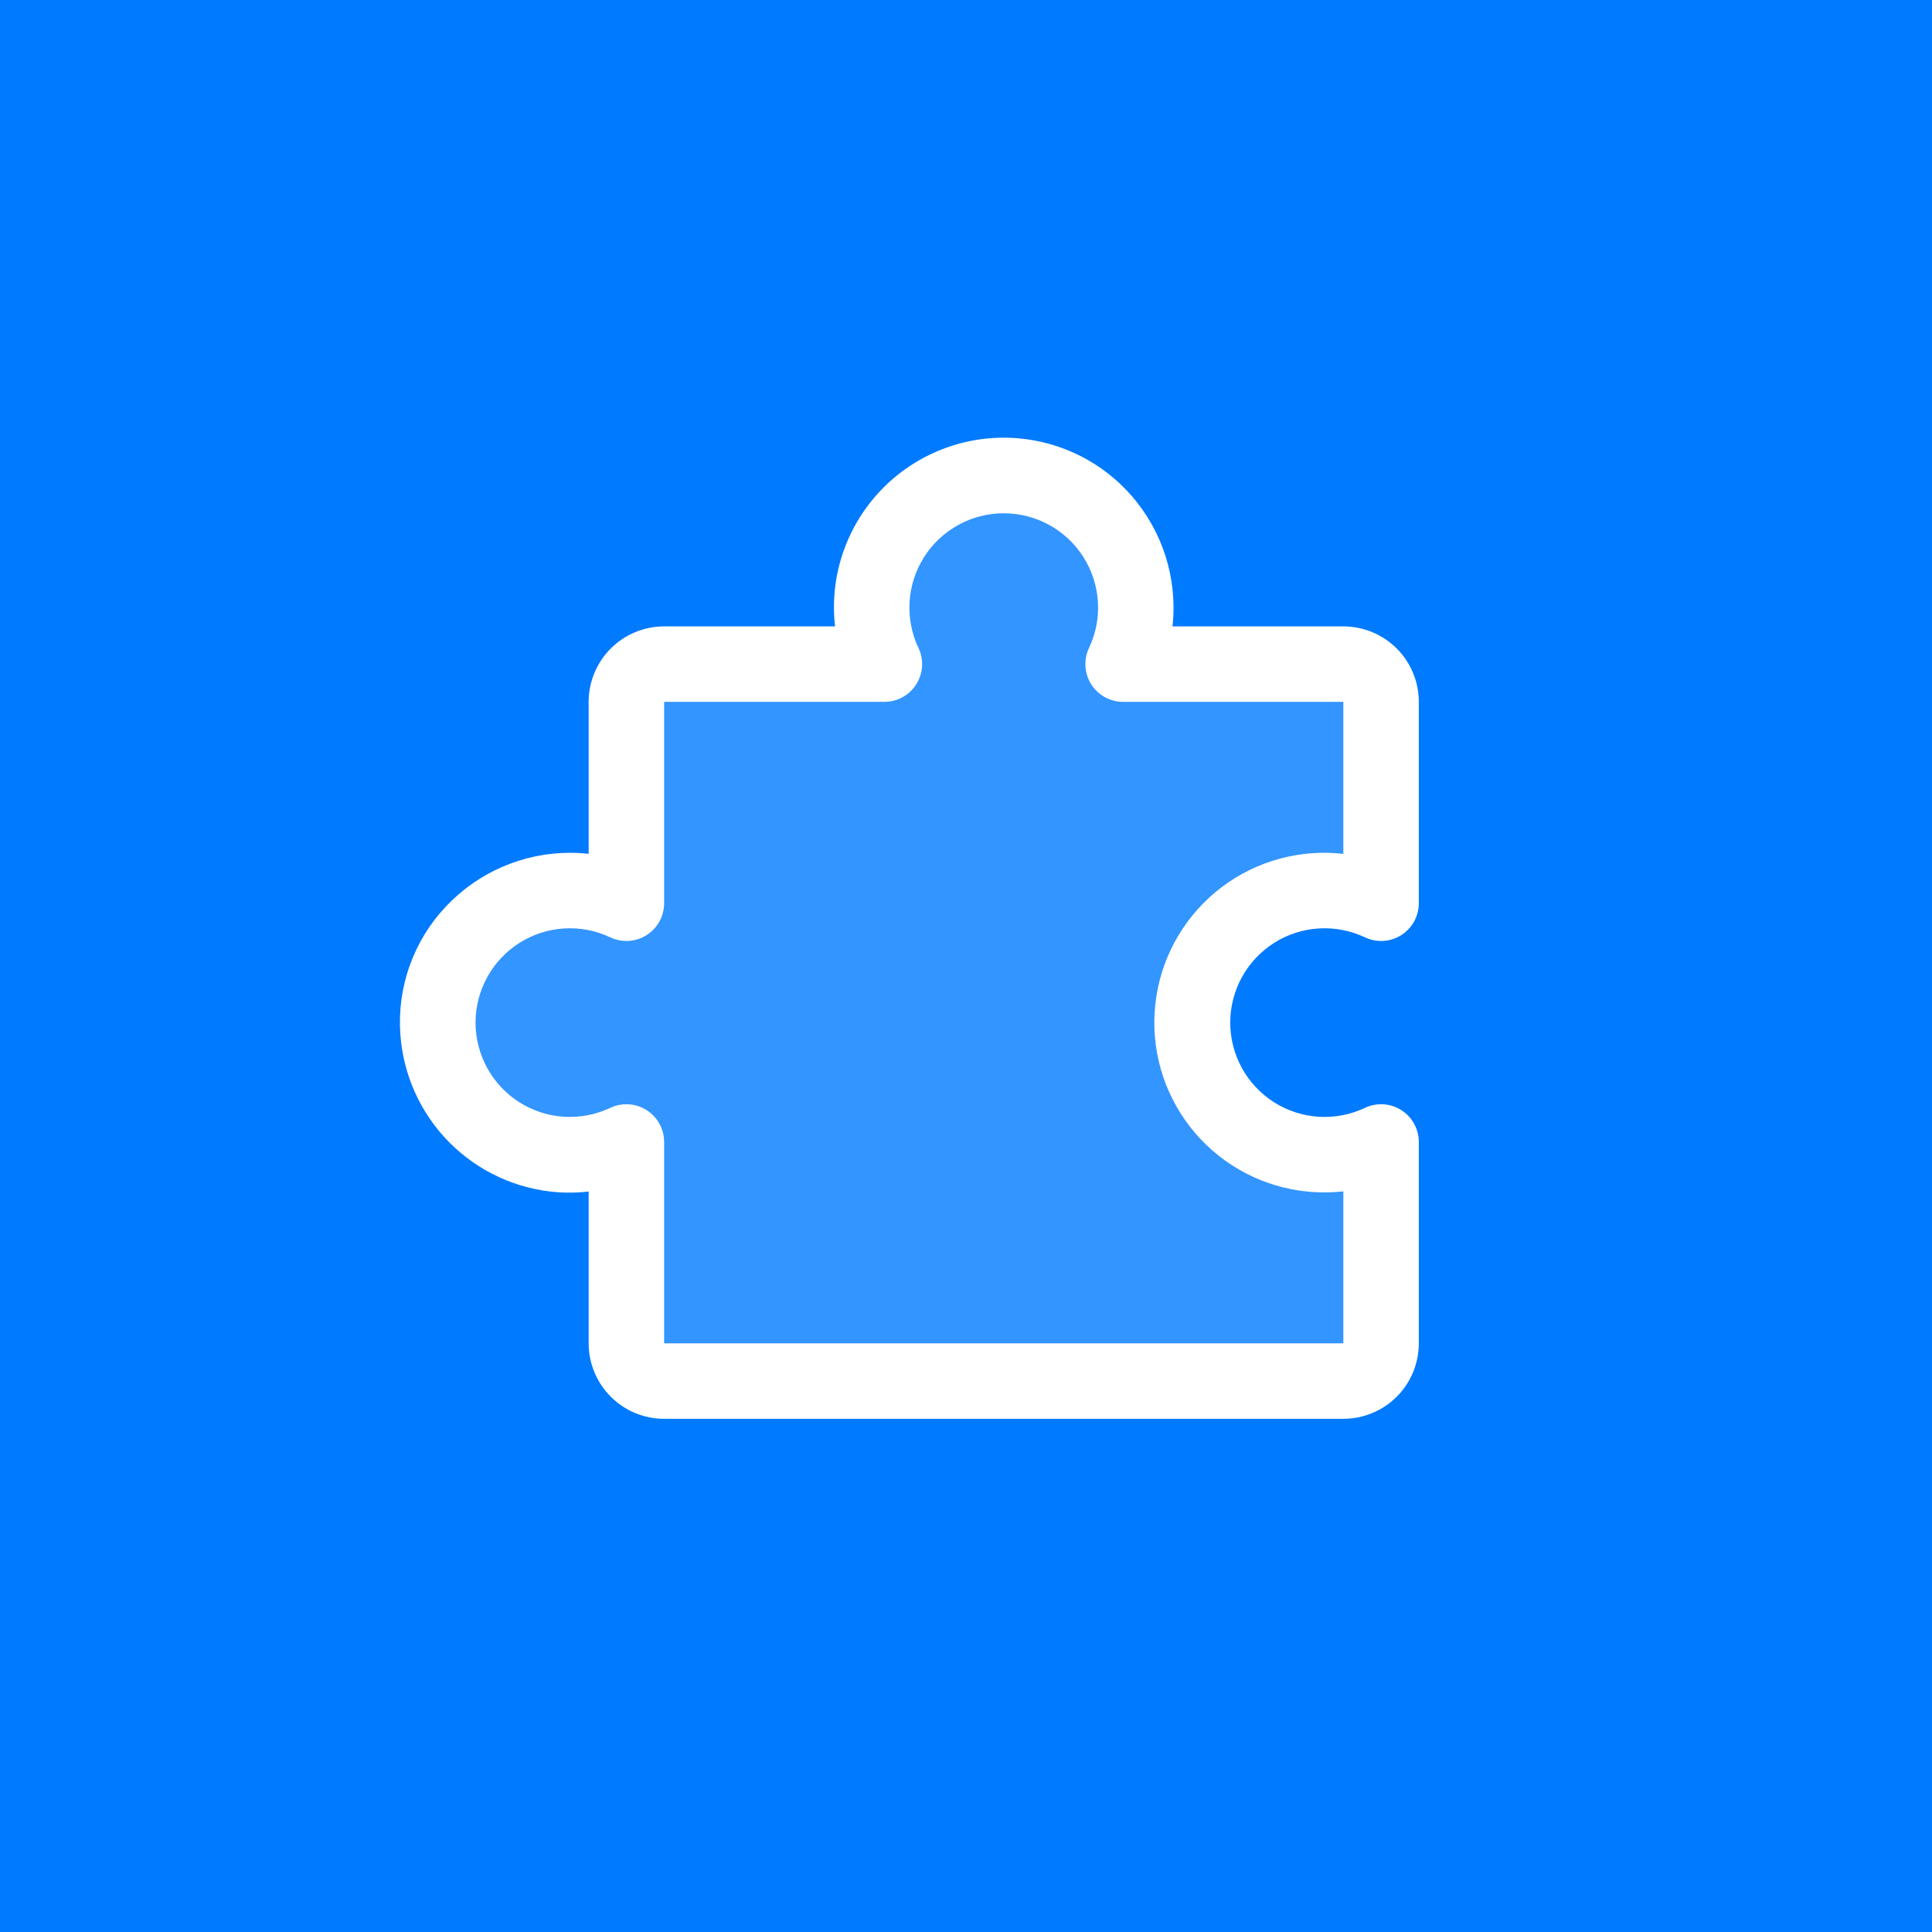 <svg width="64" height="64" viewBox="0 0 64 64" fill="none" xmlns="http://www.w3.org/2000/svg">
<rect width="64" height="64" fill="#007AFF"/>
<path opacity="0.2" d="M43.875 38.25C44.523 38.251 45.164 38.107 45.75 37.83V44.5C45.75 44.831 45.618 45.149 45.384 45.384C45.15 45.618 44.831 45.75 44.5 45.75H22C21.669 45.75 21.351 45.618 21.116 45.384C20.882 45.149 20.75 44.831 20.75 44.5V37.83C20.083 38.145 19.347 38.287 18.611 38.242C17.875 38.197 17.162 37.966 16.539 37.571C15.915 37.177 15.402 36.631 15.046 35.985C14.69 35.338 14.504 34.613 14.504 33.875C14.504 33.137 14.69 32.411 15.046 31.765C15.402 31.119 15.915 30.573 16.539 30.179C17.162 29.784 17.875 29.553 18.611 29.508C19.347 29.463 20.083 29.605 20.75 29.92V23.25C20.75 22.918 20.882 22.601 21.116 22.366C21.351 22.132 21.669 22 22 22H29.295C28.98 21.333 28.837 20.597 28.882 19.861C28.927 19.124 29.158 18.411 29.552 17.788C29.947 17.164 30.493 16.651 31.139 16.295C31.785 15.939 32.511 15.752 33.249 15.752C33.987 15.752 34.713 15.939 35.359 16.295C36.006 16.651 36.552 17.164 36.946 17.788C37.341 18.411 37.571 19.124 37.616 19.861C37.661 20.597 37.519 21.333 37.203 22H44.5C44.831 22 45.15 22.132 45.384 22.366C45.618 22.601 45.75 22.918 45.75 23.25V29.92C45.157 29.64 44.509 29.496 43.853 29.5C43.197 29.504 42.551 29.655 41.961 29.943C41.372 30.23 40.855 30.646 40.448 31.161C40.041 31.675 39.755 32.274 39.611 32.914C39.467 33.554 39.468 34.218 39.616 34.857C39.763 35.496 40.052 36.094 40.461 36.606C40.871 37.119 41.39 37.532 41.981 37.817C42.572 38.101 43.219 38.249 43.875 38.25Z" fill="white"/>
<path d="M46.417 36.772C46.239 36.66 46.035 36.594 45.825 36.581C45.615 36.569 45.405 36.61 45.214 36.7C44.738 36.925 44.213 37.026 43.687 36.994C43.161 36.962 42.652 36.797 42.206 36.515C41.761 36.233 41.395 35.843 41.141 35.382C40.887 34.92 40.753 34.402 40.753 33.875C40.753 33.348 40.887 32.83 41.141 32.368C41.395 31.907 41.761 31.517 42.206 31.235C42.652 30.953 43.161 30.788 43.687 30.756C44.213 30.724 44.738 30.825 45.214 31.05C45.405 31.14 45.615 31.181 45.826 31.169C46.036 31.156 46.24 31.09 46.419 30.977C46.597 30.864 46.744 30.708 46.845 30.524C46.947 30.339 47 30.131 47 29.92V23.25C47 22.587 46.737 21.951 46.268 21.482C45.799 21.014 45.163 20.75 44.5 20.75H38.841C38.864 20.543 38.876 20.334 38.875 20.125C38.874 19.357 38.716 18.596 38.411 17.891C38.105 17.186 37.66 16.55 37.1 16.023C36.326 15.296 35.361 14.803 34.317 14.601C33.274 14.399 32.195 14.497 31.205 14.884C30.215 15.27 29.354 15.929 28.723 16.784C28.092 17.639 27.716 18.656 27.639 19.716C27.615 20.06 27.623 20.407 27.661 20.75H22C21.337 20.75 20.701 21.014 20.233 21.482C19.764 21.951 19.5 22.587 19.5 23.25V28.284C19.293 28.261 19.084 28.25 18.875 28.25C18.107 28.251 17.347 28.409 16.642 28.715C15.937 29.02 15.302 29.466 14.775 30.025C14.245 30.585 13.836 31.25 13.576 31.976C13.315 32.702 13.208 33.474 13.261 34.244C13.351 35.599 13.927 36.877 14.883 37.841C15.839 38.806 17.111 39.392 18.466 39.494C18.811 39.518 19.157 39.511 19.5 39.472V44.5C19.5 45.163 19.764 45.799 20.233 46.268C20.701 46.737 21.337 47 22 47H44.5C45.163 47 45.799 46.737 46.268 46.268C46.737 45.799 47 45.163 47 44.5V37.83C47.001 37.619 46.947 37.411 46.845 37.226C46.743 37.041 46.596 36.885 46.417 36.772ZM44.5 44.5H22V37.83C22 37.619 21.947 37.411 21.845 37.227C21.744 37.042 21.597 36.886 21.419 36.773C21.24 36.66 21.036 36.594 20.826 36.582C20.615 36.569 20.405 36.61 20.214 36.7C19.738 36.925 19.213 37.026 18.687 36.994C18.161 36.962 17.652 36.797 17.206 36.515C16.761 36.233 16.395 35.843 16.141 35.382C15.887 34.92 15.753 34.402 15.753 33.875C15.753 33.348 15.887 32.83 16.141 32.368C16.395 31.907 16.761 31.517 17.206 31.235C17.652 30.953 18.161 30.788 18.687 30.756C19.213 30.724 19.738 30.825 20.214 31.05C20.405 31.14 20.615 31.181 20.826 31.169C21.036 31.156 21.24 31.09 21.419 30.977C21.597 30.864 21.744 30.708 21.845 30.524C21.947 30.339 22 30.131 22 29.92V23.25H29.296C29.507 23.25 29.714 23.197 29.899 23.095C30.084 22.993 30.24 22.847 30.352 22.668C30.465 22.49 30.531 22.286 30.544 22.076C30.556 21.865 30.516 21.655 30.425 21.464C30.2 20.988 30.099 20.462 30.131 19.936C30.163 19.41 30.328 18.901 30.61 18.456C30.892 18.011 31.282 17.644 31.744 17.39C32.205 17.136 32.723 17.003 33.25 17.003C33.777 17.003 34.296 17.136 34.757 17.39C35.219 17.644 35.609 18.011 35.891 18.456C36.172 18.901 36.337 19.41 36.37 19.936C36.402 20.462 36.301 20.988 36.075 21.464C35.985 21.655 35.944 21.865 35.957 22.076C35.97 22.286 36.035 22.49 36.148 22.668C36.261 22.847 36.417 22.993 36.602 23.095C36.787 23.197 36.994 23.25 37.205 23.25H44.5V28.286C44.157 28.247 43.811 28.239 43.466 28.264C42.011 28.367 40.653 29.031 39.679 30.116C38.704 31.201 38.189 32.622 38.242 34.08C38.295 35.537 38.912 36.917 39.963 37.928C41.014 38.94 42.417 39.503 43.875 39.5C44.084 39.5 44.293 39.489 44.5 39.466V44.5Z" fill="white"/>
</svg>
